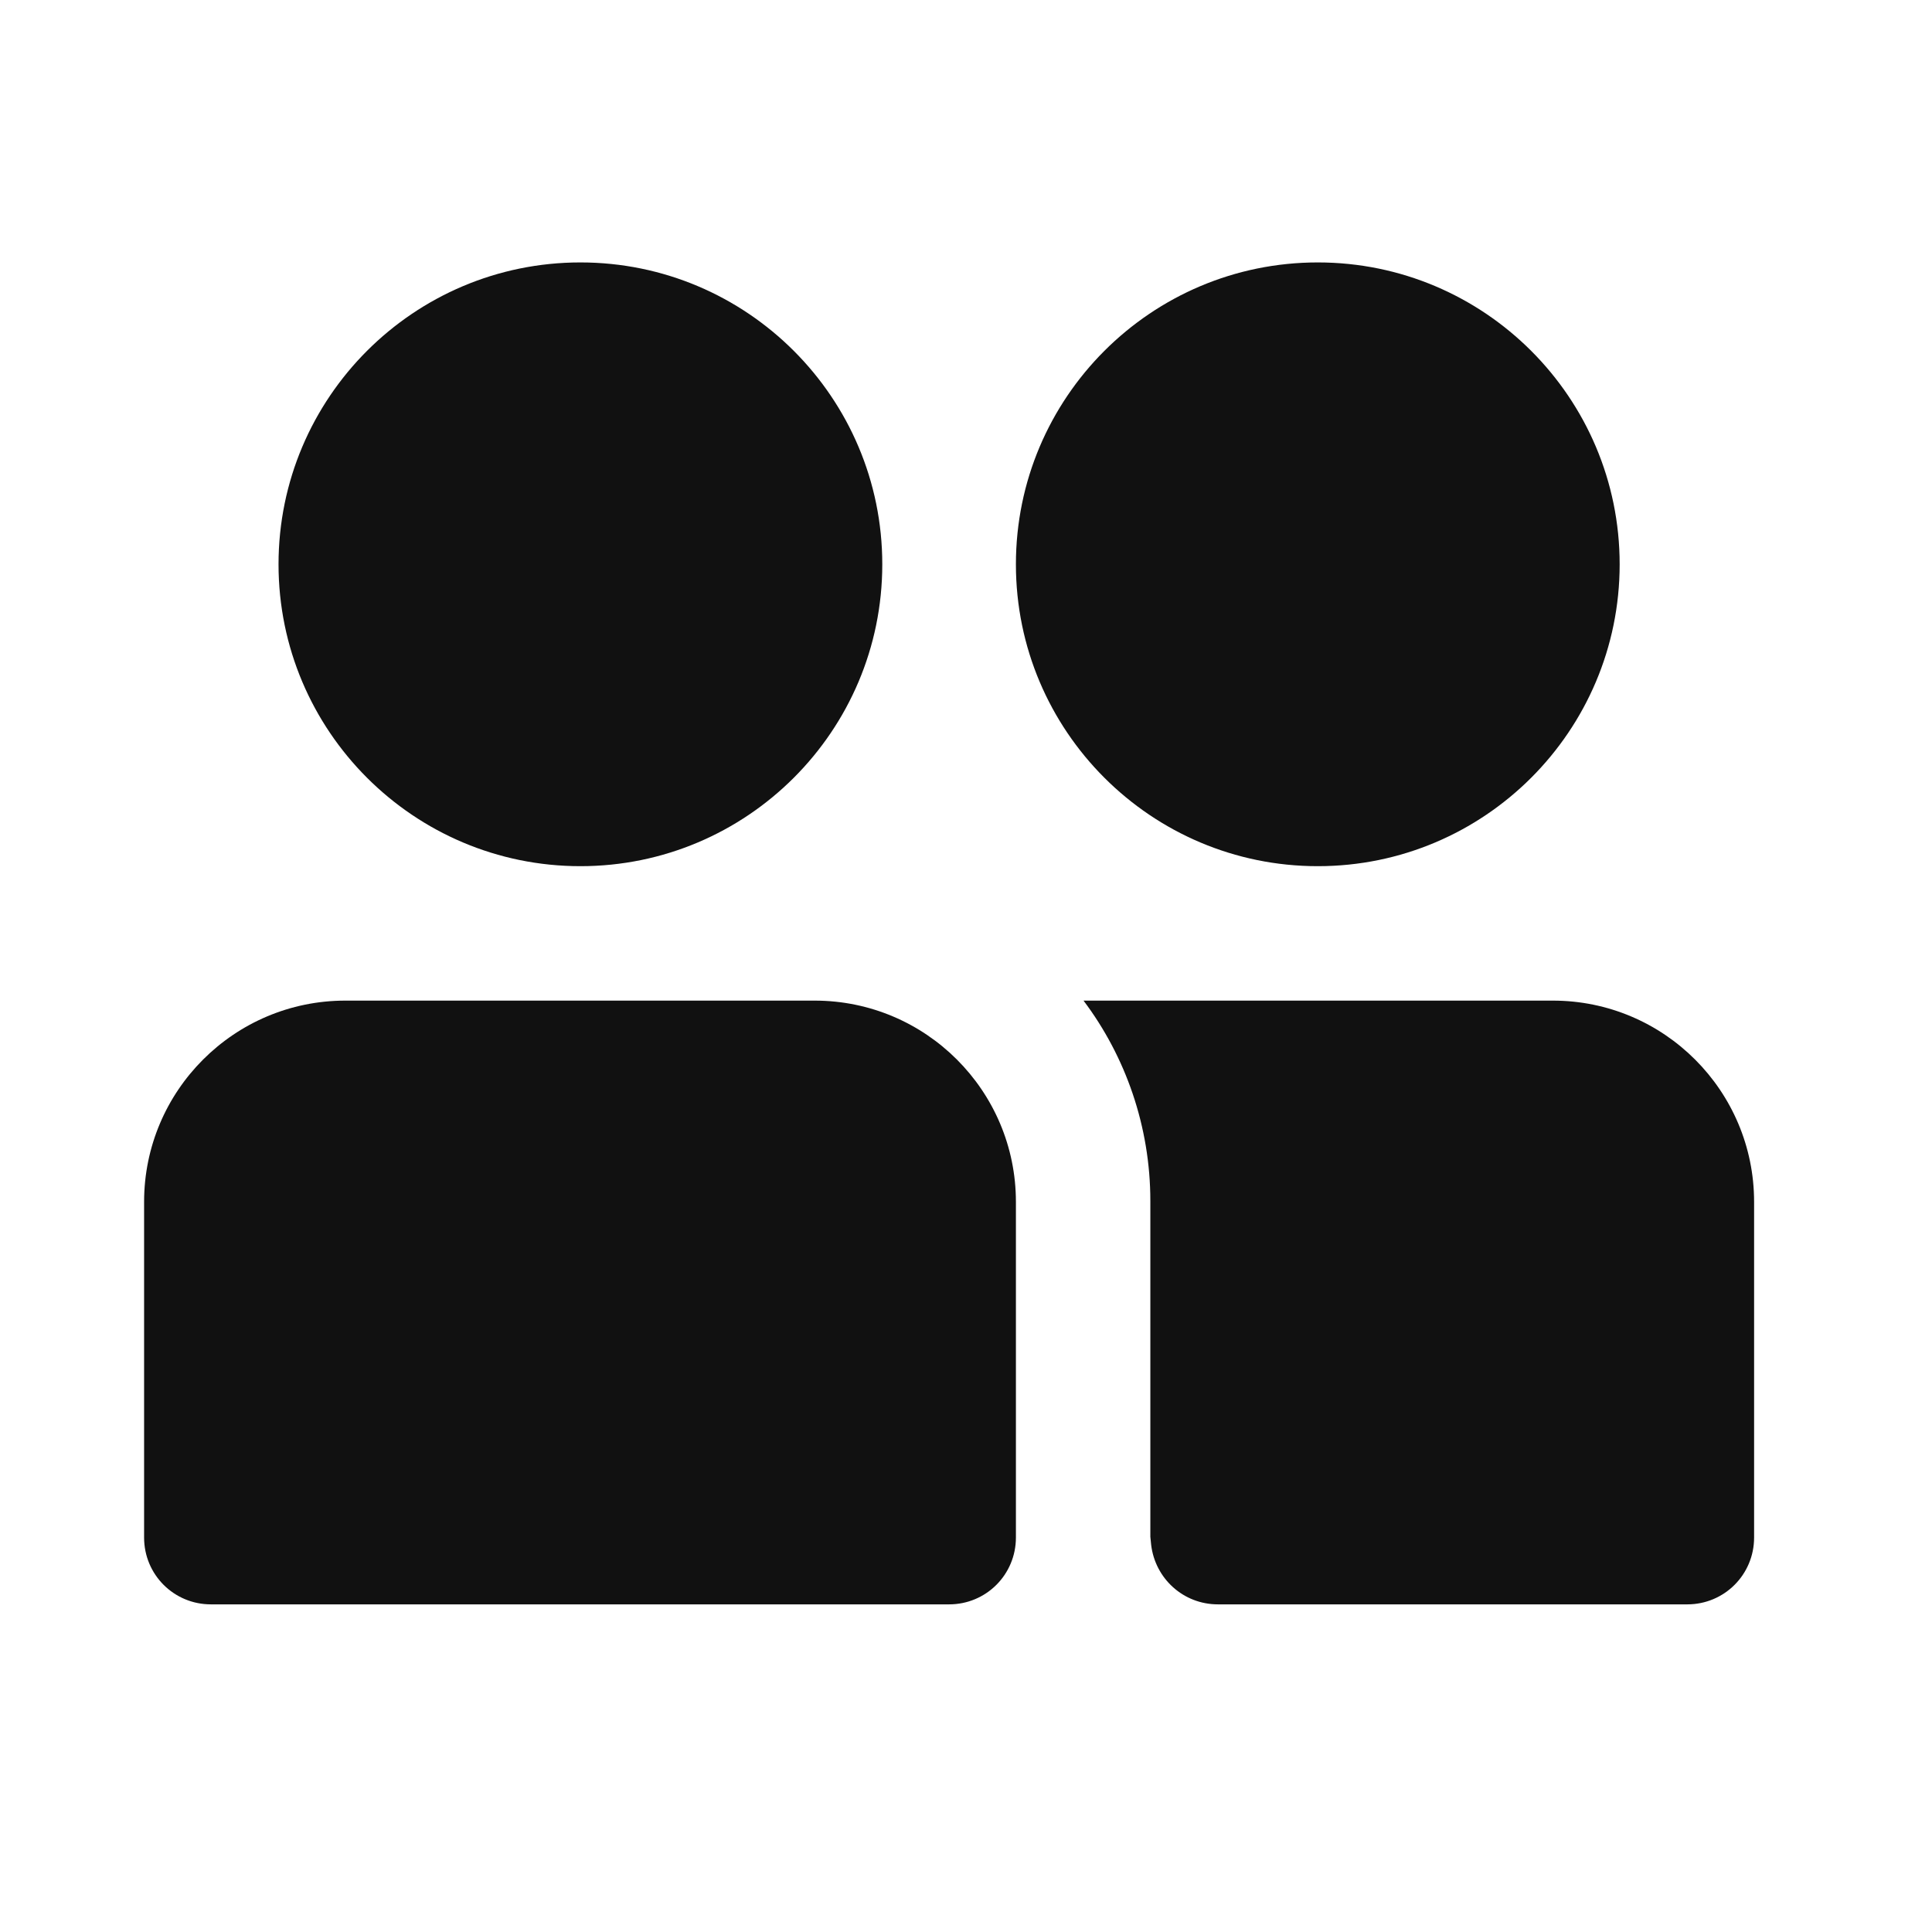 <?xml version="1.0" encoding="UTF-8"?>
<svg xmlns="http://www.w3.org/2000/svg" xmlns:xlink="http://www.w3.org/1999/xlink" version="1.1" id="Layer_1" x="0px" y="0px" viewBox="0 0 24 24" style="enable-background:new 0 0 24 24;" xml:space="preserve"> <style type="text/css"> .st0{fill-rule:evenodd;clip-rule:evenodd;fill:#111111;} .st1{fill:none;} </style> <g> <path class="st0" d="M13.46,12.43l5.83,0c1.38,0,2.5,1.12,2.5,2.5v4.17c0,0.46-0.37,0.83-0.83,0.83l-5.83,0 c-0.43,0-0.78-0.32-0.83-0.74l-0.01-0.1v-4.17C14.29,13.99,13.98,13.12,13.46,12.43z M10.12,12.43c1.38,0,2.5,1.12,2.5,2.5v4.17 c0,0.46-0.37,0.83-0.83,0.83H2.62c-0.46,0-0.83-0.37-0.83-0.83v-4.17c0-1.38,1.12-2.5,2.5-2.5H10.12z M16.37,3.26 c2.07,0,3.75,1.68,3.75,3.75s-1.68,3.75-3.75,3.75s-3.75-1.68-3.75-3.75S14.3,3.26,16.37,3.26z M7.21,3.26 c2.07,0,3.75,1.68,3.75,3.75s-1.68,3.75-3.75,3.75S3.46,9.08,3.46,7.01S5.14,3.26,7.21,3.26z"></path> <rect x="-0.21" y="-0.4" class="st1" width="24" height="24"></rect> </g> </svg>
